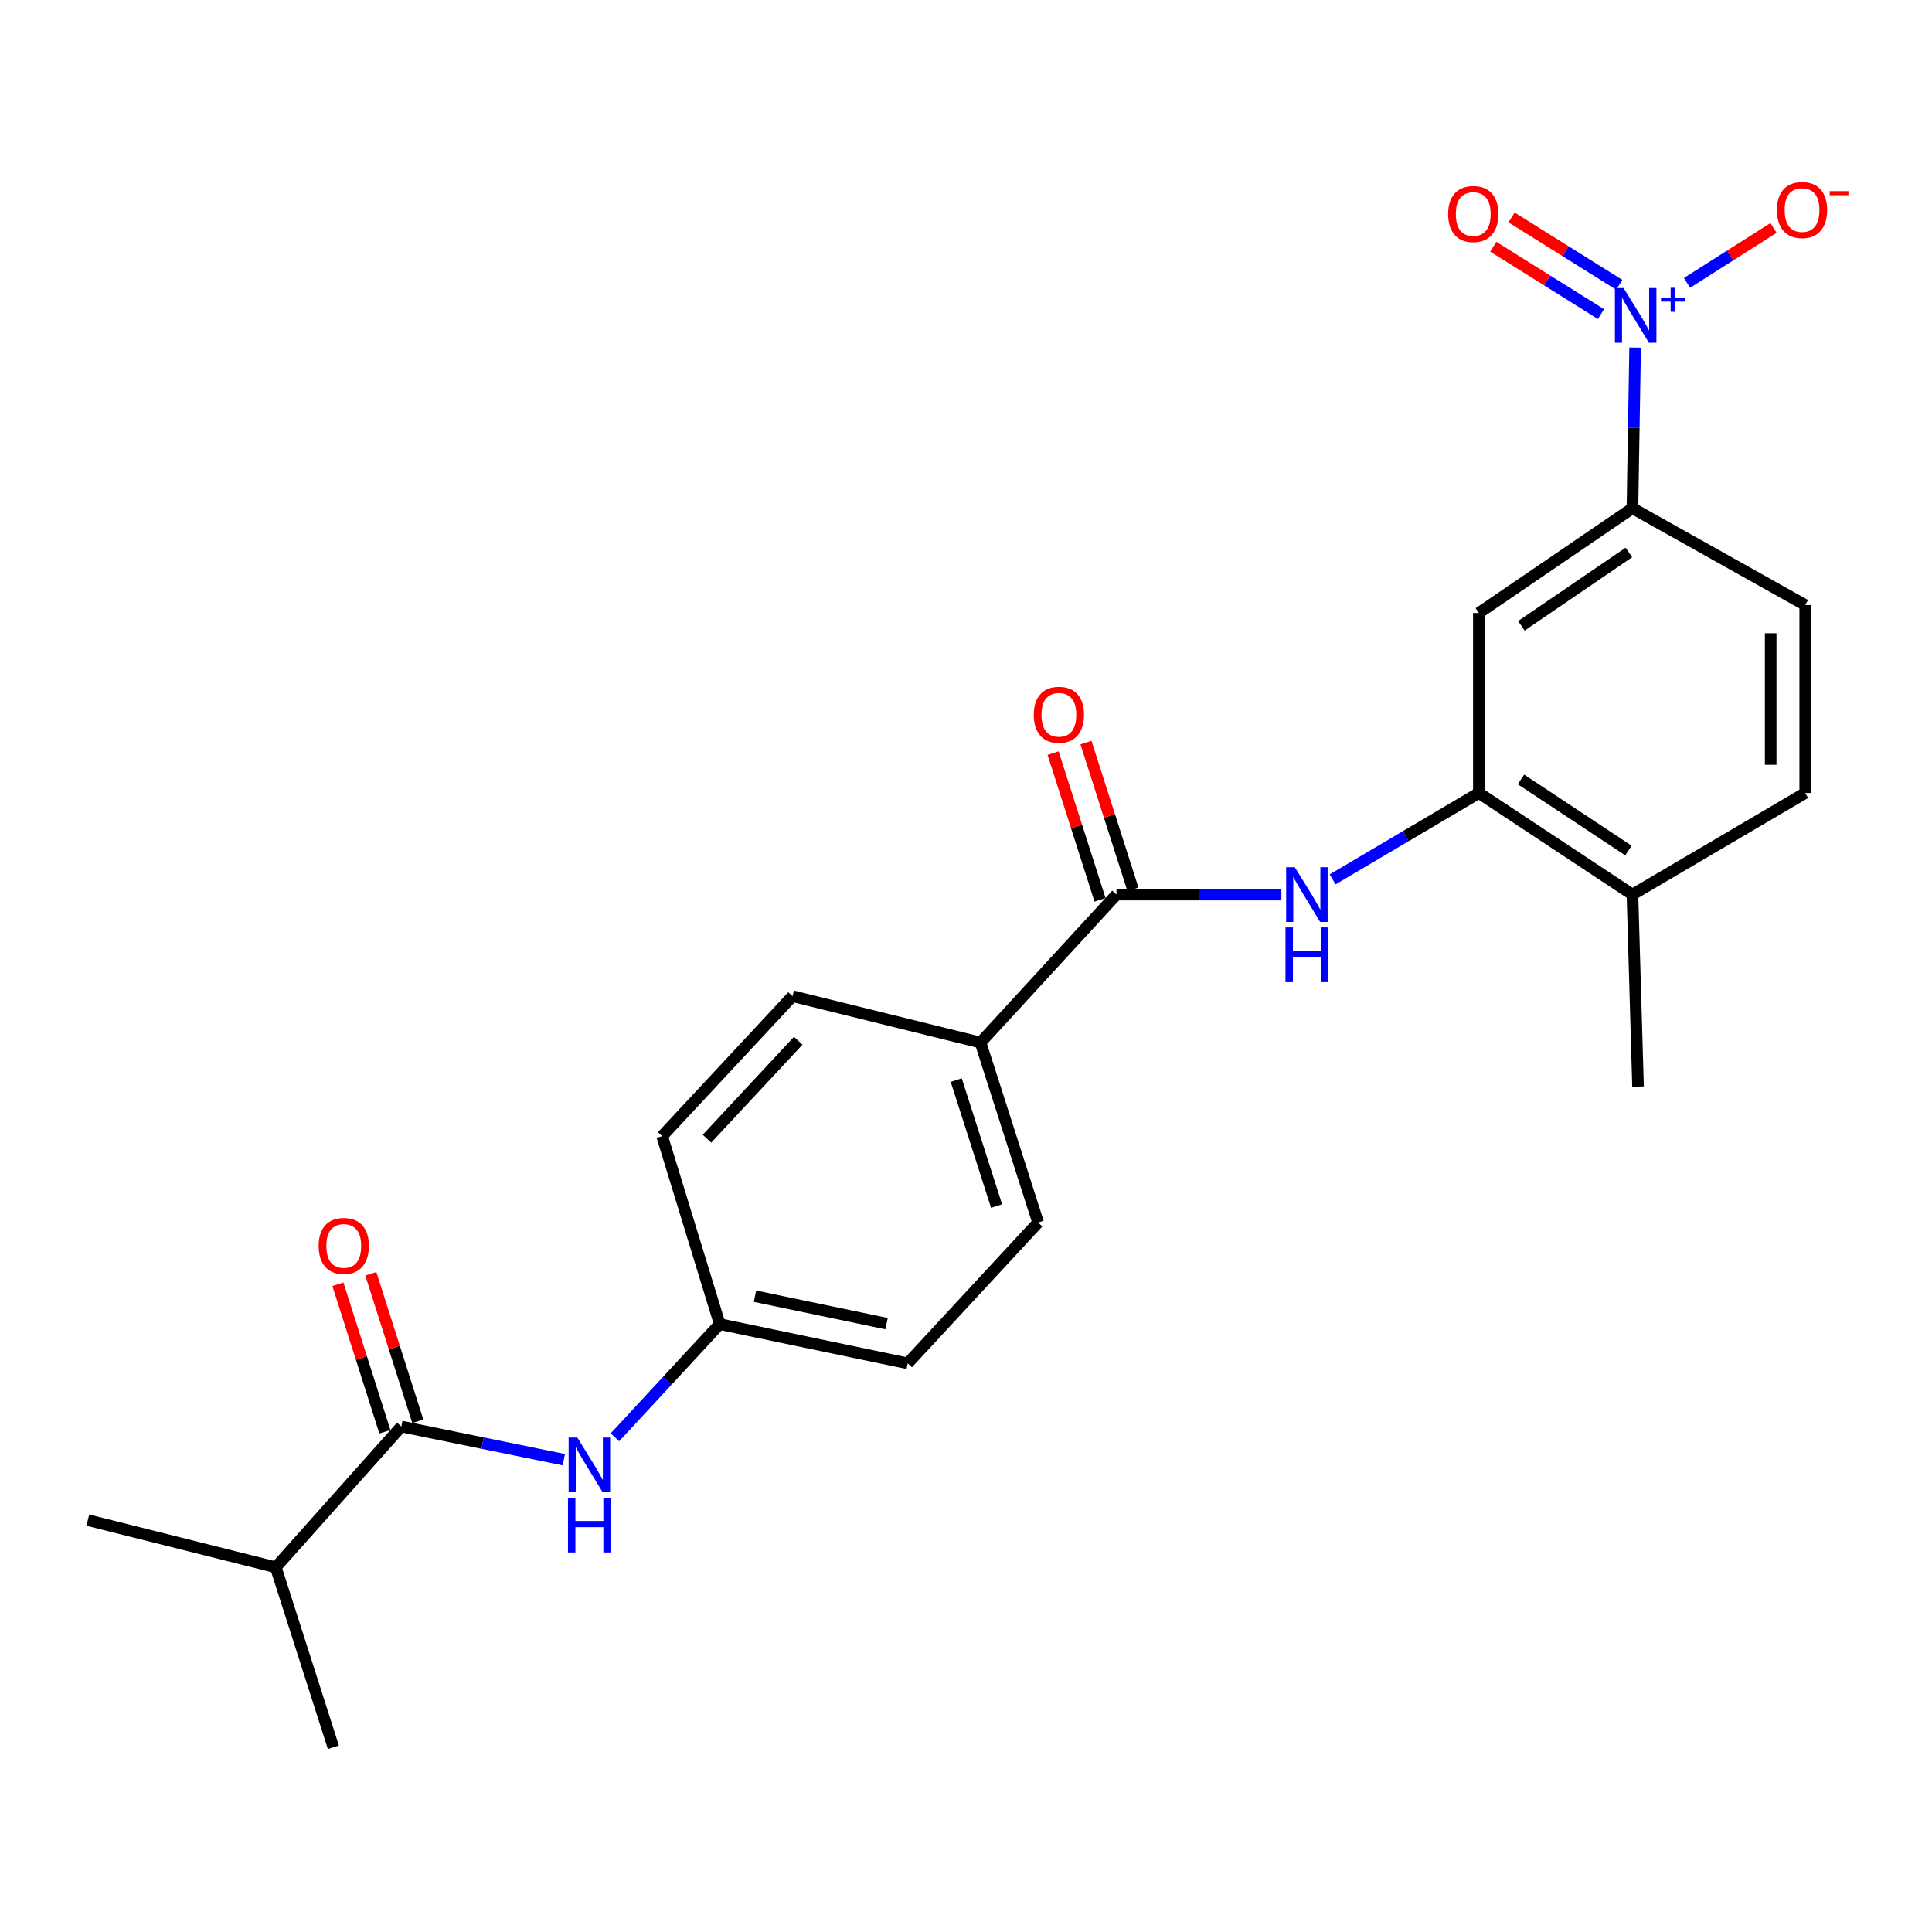 <?xml version='1.0' encoding='iso-8859-1'?>
<svg version='1.1' baseProfile='full'
              xmlns='http://www.w3.org/2000/svg'
                      xmlns:rdkit='http://www.rdkit.org/xml'
                      xmlns:xlink='http://www.w3.org/1999/xlink'
                  xml:space='preserve'
width='1000px' height='1000px' viewBox='0 0 1000 1000'>
<!-- END OF HEADER -->
<rect style='opacity:1.0;fill:#FFFFFF;stroke:none' width='1000' height='1000' x='0' y='0'> </rect>
<path class='bond-4' d='M 846.337,179.921 L 845.642,221.485' style='fill:none;fill-rule:evenodd;stroke:#0000FF;stroke-width:6px;stroke-linecap:butt;stroke-linejoin:miter;stroke-opacity:1' />
<path class='bond-4' d='M 845.642,221.485 L 844.947,263.049' style='fill:none;fill-rule:evenodd;stroke:#000000;stroke-width:6px;stroke-linecap:butt;stroke-linejoin:miter;stroke-opacity:1' />
<path class='bond-7' d='M 873.186,146.408 L 895.577,132.201' style='fill:none;fill-rule:evenodd;stroke:#0000FF;stroke-width:6px;stroke-linecap:butt;stroke-linejoin:miter;stroke-opacity:1' />
<path class='bond-7' d='M 895.577,132.201 L 917.968,117.994' style='fill:none;fill-rule:evenodd;stroke:#FF0000;stroke-width:6px;stroke-linecap:butt;stroke-linejoin:miter;stroke-opacity:1' />
<path class='bond-9' d='M 838.137,147.42 L 810.261,129.985' style='fill:none;fill-rule:evenodd;stroke:#0000FF;stroke-width:6px;stroke-linecap:butt;stroke-linejoin:miter;stroke-opacity:1' />
<path class='bond-9' d='M 810.261,129.985 L 782.385,112.551' style='fill:none;fill-rule:evenodd;stroke:#FF0000;stroke-width:6px;stroke-linecap:butt;stroke-linejoin:miter;stroke-opacity:1' />
<path class='bond-9' d='M 828.656,162.578 L 800.781,145.143' style='fill:none;fill-rule:evenodd;stroke:#0000FF;stroke-width:6px;stroke-linecap:butt;stroke-linejoin:miter;stroke-opacity:1' />
<path class='bond-9' d='M 800.781,145.143 L 772.905,127.709' style='fill:none;fill-rule:evenodd;stroke:#FF0000;stroke-width:6px;stroke-linecap:butt;stroke-linejoin:miter;stroke-opacity:1' />
<path class='bond-0' d='M 577.89,463.041 L 620.563,463.041' style='fill:none;fill-rule:evenodd;stroke:#000000;stroke-width:6px;stroke-linecap:butt;stroke-linejoin:miter;stroke-opacity:1' />
<path class='bond-0' d='M 620.563,463.041 L 663.237,463.041' style='fill:none;fill-rule:evenodd;stroke:#0000FF;stroke-width:6px;stroke-linecap:butt;stroke-linejoin:miter;stroke-opacity:1' />
<path class='bond-8' d='M 577.89,463.041 L 507.498,539.621' style='fill:none;fill-rule:evenodd;stroke:#000000;stroke-width:6px;stroke-linecap:butt;stroke-linejoin:miter;stroke-opacity:1' />
<path class='bond-11' d='M 586.404,460.316 L 574.253,422.345' style='fill:none;fill-rule:evenodd;stroke:#000000;stroke-width:6px;stroke-linecap:butt;stroke-linejoin:miter;stroke-opacity:1' />
<path class='bond-11' d='M 574.253,422.345 L 562.102,384.374' style='fill:none;fill-rule:evenodd;stroke:#FF0000;stroke-width:6px;stroke-linecap:butt;stroke-linejoin:miter;stroke-opacity:1' />
<path class='bond-11' d='M 569.376,465.765 L 557.225,427.794' style='fill:none;fill-rule:evenodd;stroke:#000000;stroke-width:6px;stroke-linecap:butt;stroke-linejoin:miter;stroke-opacity:1' />
<path class='bond-11' d='M 557.225,427.794 L 545.074,389.823' style='fill:none;fill-rule:evenodd;stroke:#FF0000;stroke-width:6px;stroke-linecap:butt;stroke-linejoin:miter;stroke-opacity:1' />
<path class='bond-1' d='M 689.765,455.168 L 727.611,432.808' style='fill:none;fill-rule:evenodd;stroke:#0000FF;stroke-width:6px;stroke-linecap:butt;stroke-linejoin:miter;stroke-opacity:1' />
<path class='bond-1' d='M 727.611,432.808 L 765.456,410.448' style='fill:none;fill-rule:evenodd;stroke:#000000;stroke-width:6px;stroke-linecap:butt;stroke-linejoin:miter;stroke-opacity:1' />
<path class='bond-2' d='M 765.456,410.448 L 765.456,317.27' style='fill:none;fill-rule:evenodd;stroke:#000000;stroke-width:6px;stroke-linecap:butt;stroke-linejoin:miter;stroke-opacity:1' />
<path class='bond-24' d='M 765.456,410.448 L 844.947,463.041' style='fill:none;fill-rule:evenodd;stroke:#000000;stroke-width:6px;stroke-linecap:butt;stroke-linejoin:miter;stroke-opacity:1' />
<path class='bond-24' d='M 787.245,403.426 L 842.888,440.241' style='fill:none;fill-rule:evenodd;stroke:#000000;stroke-width:6px;stroke-linecap:butt;stroke-linejoin:miter;stroke-opacity:1' />
<path class='bond-3' d='M 207.733,738.362 L 249.786,746.945' style='fill:none;fill-rule:evenodd;stroke:#000000;stroke-width:6px;stroke-linecap:butt;stroke-linejoin:miter;stroke-opacity:1' />
<path class='bond-3' d='M 249.786,746.945 L 291.839,755.528' style='fill:none;fill-rule:evenodd;stroke:#0000FF;stroke-width:6px;stroke-linecap:butt;stroke-linejoin:miter;stroke-opacity:1' />
<path class='bond-12' d='M 216.251,735.649 L 204.093,697.479' style='fill:none;fill-rule:evenodd;stroke:#000000;stroke-width:6px;stroke-linecap:butt;stroke-linejoin:miter;stroke-opacity:1' />
<path class='bond-12' d='M 204.093,697.479 L 191.936,659.308' style='fill:none;fill-rule:evenodd;stroke:#FF0000;stroke-width:6px;stroke-linecap:butt;stroke-linejoin:miter;stroke-opacity:1' />
<path class='bond-12' d='M 199.215,741.075 L 187.058,702.904' style='fill:none;fill-rule:evenodd;stroke:#000000;stroke-width:6px;stroke-linecap:butt;stroke-linejoin:miter;stroke-opacity:1' />
<path class='bond-12' d='M 187.058,702.904 L 174.9,664.734' style='fill:none;fill-rule:evenodd;stroke:#FF0000;stroke-width:6px;stroke-linecap:butt;stroke-linejoin:miter;stroke-opacity:1' />
<path class='bond-18' d='M 207.733,738.362 L 142.744,811.227' style='fill:none;fill-rule:evenodd;stroke:#000000;stroke-width:6px;stroke-linecap:butt;stroke-linejoin:miter;stroke-opacity:1' />
<path class='bond-5' d='M 844.947,263.049 L 765.456,317.27' style='fill:none;fill-rule:evenodd;stroke:#000000;stroke-width:6px;stroke-linecap:butt;stroke-linejoin:miter;stroke-opacity:1' />
<path class='bond-5' d='M 843.098,285.952 L 787.455,323.907' style='fill:none;fill-rule:evenodd;stroke:#000000;stroke-width:6px;stroke-linecap:butt;stroke-linejoin:miter;stroke-opacity:1' />
<path class='bond-13' d='M 844.947,263.049 L 934.379,313.168' style='fill:none;fill-rule:evenodd;stroke:#000000;stroke-width:6px;stroke-linecap:butt;stroke-linejoin:miter;stroke-opacity:1' />
<path class='bond-6' d='M 318.284,743.949 L 345.409,714.66' style='fill:none;fill-rule:evenodd;stroke:#0000FF;stroke-width:6px;stroke-linecap:butt;stroke-linejoin:miter;stroke-opacity:1' />
<path class='bond-6' d='M 345.409,714.66 L 372.534,685.371' style='fill:none;fill-rule:evenodd;stroke:#000000;stroke-width:6px;stroke-linecap:butt;stroke-linejoin:miter;stroke-opacity:1' />
<path class='bond-15' d='M 507.498,539.621 L 537.325,632.778' style='fill:none;fill-rule:evenodd;stroke:#000000;stroke-width:6px;stroke-linecap:butt;stroke-linejoin:miter;stroke-opacity:1' />
<path class='bond-15' d='M 494.945,559.046 L 515.824,624.257' style='fill:none;fill-rule:evenodd;stroke:#000000;stroke-width:6px;stroke-linecap:butt;stroke-linejoin:miter;stroke-opacity:1' />
<path class='bond-16' d='M 507.498,539.621 L 410.208,515.614' style='fill:none;fill-rule:evenodd;stroke:#000000;stroke-width:6px;stroke-linecap:butt;stroke-linejoin:miter;stroke-opacity:1' />
<path class='bond-10' d='M 844.947,463.041 L 934.379,410.448' style='fill:none;fill-rule:evenodd;stroke:#000000;stroke-width:6px;stroke-linecap:butt;stroke-linejoin:miter;stroke-opacity:1' />
<path class='bond-21' d='M 844.947,463.041 L 847.847,562.396' style='fill:none;fill-rule:evenodd;stroke:#000000;stroke-width:6px;stroke-linecap:butt;stroke-linejoin:miter;stroke-opacity:1' />
<path class='bond-14' d='M 934.379,313.168 L 934.379,410.448' style='fill:none;fill-rule:evenodd;stroke:#000000;stroke-width:6px;stroke-linecap:butt;stroke-linejoin:miter;stroke-opacity:1' />
<path class='bond-14' d='M 916.501,327.76 L 916.501,395.856' style='fill:none;fill-rule:evenodd;stroke:#000000;stroke-width:6px;stroke-linecap:butt;stroke-linejoin:miter;stroke-opacity:1' />
<path class='bond-20' d='M 537.325,632.778 L 469.833,705.664' style='fill:none;fill-rule:evenodd;stroke:#000000;stroke-width:6px;stroke-linecap:butt;stroke-linejoin:miter;stroke-opacity:1' />
<path class='bond-19' d='M 410.208,515.614 L 342.726,588.062' style='fill:none;fill-rule:evenodd;stroke:#000000;stroke-width:6px;stroke-linecap:butt;stroke-linejoin:miter;stroke-opacity:1' />
<path class='bond-19' d='M 413.168,538.667 L 365.931,589.381' style='fill:none;fill-rule:evenodd;stroke:#000000;stroke-width:6px;stroke-linecap:butt;stroke-linejoin:miter;stroke-opacity:1' />
<path class='bond-17' d='M 372.534,685.371 L 342.726,588.062' style='fill:none;fill-rule:evenodd;stroke:#000000;stroke-width:6px;stroke-linecap:butt;stroke-linejoin:miter;stroke-opacity:1' />
<path class='bond-25' d='M 372.534,685.371 L 469.833,705.664' style='fill:none;fill-rule:evenodd;stroke:#000000;stroke-width:6px;stroke-linecap:butt;stroke-linejoin:miter;stroke-opacity:1' />
<path class='bond-25' d='M 390.779,670.913 L 458.889,685.118' style='fill:none;fill-rule:evenodd;stroke:#000000;stroke-width:6px;stroke-linecap:butt;stroke-linejoin:miter;stroke-opacity:1' />
<path class='bond-22' d='M 142.744,811.227 L 172.552,904.384' style='fill:none;fill-rule:evenodd;stroke:#000000;stroke-width:6px;stroke-linecap:butt;stroke-linejoin:miter;stroke-opacity:1' />
<path class='bond-23' d='M 142.744,811.227 L 45.455,786.813' style='fill:none;fill-rule:evenodd;stroke:#000000;stroke-width:6px;stroke-linecap:butt;stroke-linejoin:miter;stroke-opacity:1' />
<path  class='atom-0' d='M 840.355 149.106
L 849.635 164.106
Q 850.555 165.586, 852.035 168.266
Q 853.515 170.946, 853.595 171.106
L 853.595 149.106
L 857.355 149.106
L 857.355 177.426
L 853.475 177.426
L 843.515 161.026
Q 842.355 159.106, 841.115 156.906
Q 839.915 154.706, 839.555 154.026
L 839.555 177.426
L 835.875 177.426
L 835.875 149.106
L 840.355 149.106
' fill='#0000FF'/>
<path  class='atom-0' d='M 859.731 154.211
L 864.721 154.211
L 864.721 148.957
L 866.938 148.957
L 866.938 154.211
L 872.06 154.211
L 872.06 156.112
L 866.938 156.112
L 866.938 161.392
L 864.721 161.392
L 864.721 156.112
L 859.731 156.112
L 859.731 154.211
' fill='#0000FF'/>
<path  class='atom-2' d='M 670.181 448.881
L 679.461 463.881
Q 680.381 465.361, 681.861 468.041
Q 683.341 470.721, 683.421 470.881
L 683.421 448.881
L 687.181 448.881
L 687.181 477.201
L 683.301 477.201
L 673.341 460.801
Q 672.181 458.881, 670.941 456.681
Q 669.741 454.481, 669.381 453.801
L 669.381 477.201
L 665.701 477.201
L 665.701 448.881
L 670.181 448.881
' fill='#0000FF'/>
<path  class='atom-2' d='M 665.361 480.033
L 669.201 480.033
L 669.201 492.073
L 683.681 492.073
L 683.681 480.033
L 687.521 480.033
L 687.521 508.353
L 683.681 508.353
L 683.681 495.273
L 669.201 495.273
L 669.201 508.353
L 665.361 508.353
L 665.361 480.033
' fill='#0000FF'/>
<path  class='atom-7' d='M 298.802 744.067
L 308.082 759.067
Q 309.002 760.547, 310.482 763.227
Q 311.962 765.907, 312.042 766.067
L 312.042 744.067
L 315.802 744.067
L 315.802 772.387
L 311.922 772.387
L 301.962 755.987
Q 300.802 754.067, 299.562 751.867
Q 298.362 749.667, 298.002 748.987
L 298.002 772.387
L 294.322 772.387
L 294.322 744.067
L 298.802 744.067
' fill='#0000FF'/>
<path  class='atom-7' d='M 293.982 775.219
L 297.822 775.219
L 297.822 787.259
L 312.302 787.259
L 312.302 775.219
L 316.142 775.219
L 316.142 803.539
L 312.302 803.539
L 312.302 790.459
L 297.822 790.459
L 297.822 803.539
L 293.982 803.539
L 293.982 775.219
' fill='#0000FF'/>
<path  class='atom-8' d='M 919.731 108.707
Q 919.731 101.907, 923.091 98.107
Q 926.451 94.307, 932.731 94.307
Q 939.011 94.307, 942.371 98.107
Q 945.731 101.907, 945.731 108.707
Q 945.731 115.587, 942.331 119.507
Q 938.931 123.387, 932.731 123.387
Q 926.491 123.387, 923.091 119.507
Q 919.731 115.627, 919.731 108.707
M 932.731 120.187
Q 937.051 120.187, 939.371 117.307
Q 941.731 114.387, 941.731 108.707
Q 941.731 103.147, 939.371 100.347
Q 937.051 97.507, 932.731 97.507
Q 928.411 97.507, 926.051 100.307
Q 923.731 103.107, 923.731 108.707
Q 923.731 114.427, 926.051 117.307
Q 928.411 120.187, 932.731 120.187
' fill='#FF0000'/>
<path  class='atom-8' d='M 947.051 98.929
L 956.739 98.929
L 956.739 101.041
L 947.051 101.041
L 947.051 98.929
' fill='#FF0000'/>
<path  class='atom-10' d='M 749.556 110.773
Q 749.556 103.973, 752.916 100.173
Q 756.276 96.373, 762.556 96.373
Q 768.836 96.373, 772.196 100.173
Q 775.556 103.973, 775.556 110.773
Q 775.556 117.653, 772.156 121.573
Q 768.756 125.453, 762.556 125.453
Q 756.316 125.453, 752.916 121.573
Q 749.556 117.693, 749.556 110.773
M 762.556 122.253
Q 766.876 122.253, 769.196 119.373
Q 771.556 116.453, 771.556 110.773
Q 771.556 105.213, 769.196 102.413
Q 766.876 99.573, 762.556 99.573
Q 758.236 99.573, 755.876 102.373
Q 753.556 105.173, 753.556 110.773
Q 753.556 116.493, 755.876 119.373
Q 758.236 122.253, 762.556 122.253
' fill='#FF0000'/>
<path  class='atom-12' d='M 535.082 369.973
Q 535.082 363.173, 538.442 359.373
Q 541.802 355.573, 548.082 355.573
Q 554.362 355.573, 557.722 359.373
Q 561.082 363.173, 561.082 369.973
Q 561.082 376.853, 557.682 380.773
Q 554.282 384.653, 548.082 384.653
Q 541.842 384.653, 538.442 380.773
Q 535.082 376.893, 535.082 369.973
M 548.082 381.453
Q 552.402 381.453, 554.722 378.573
Q 557.082 375.653, 557.082 369.973
Q 557.082 364.413, 554.722 361.613
Q 552.402 358.773, 548.082 358.773
Q 543.762 358.773, 541.402 361.573
Q 539.082 364.373, 539.082 369.973
Q 539.082 375.693, 541.402 378.573
Q 543.762 381.453, 548.082 381.453
' fill='#FF0000'/>
<path  class='atom-13' d='M 164.935 644.887
Q 164.935 638.087, 168.295 634.287
Q 171.655 630.487, 177.935 630.487
Q 184.215 630.487, 187.575 634.287
Q 190.935 638.087, 190.935 644.887
Q 190.935 651.767, 187.535 655.687
Q 184.135 659.567, 177.935 659.567
Q 171.695 659.567, 168.295 655.687
Q 164.935 651.807, 164.935 644.887
M 177.935 656.367
Q 182.255 656.367, 184.575 653.487
Q 186.935 650.567, 186.935 644.887
Q 186.935 639.327, 184.575 636.527
Q 182.255 633.687, 177.935 633.687
Q 173.615 633.687, 171.255 636.487
Q 168.935 639.287, 168.935 644.887
Q 168.935 650.607, 171.255 653.487
Q 173.615 656.367, 177.935 656.367
' fill='#FF0000'/>
</svg>
